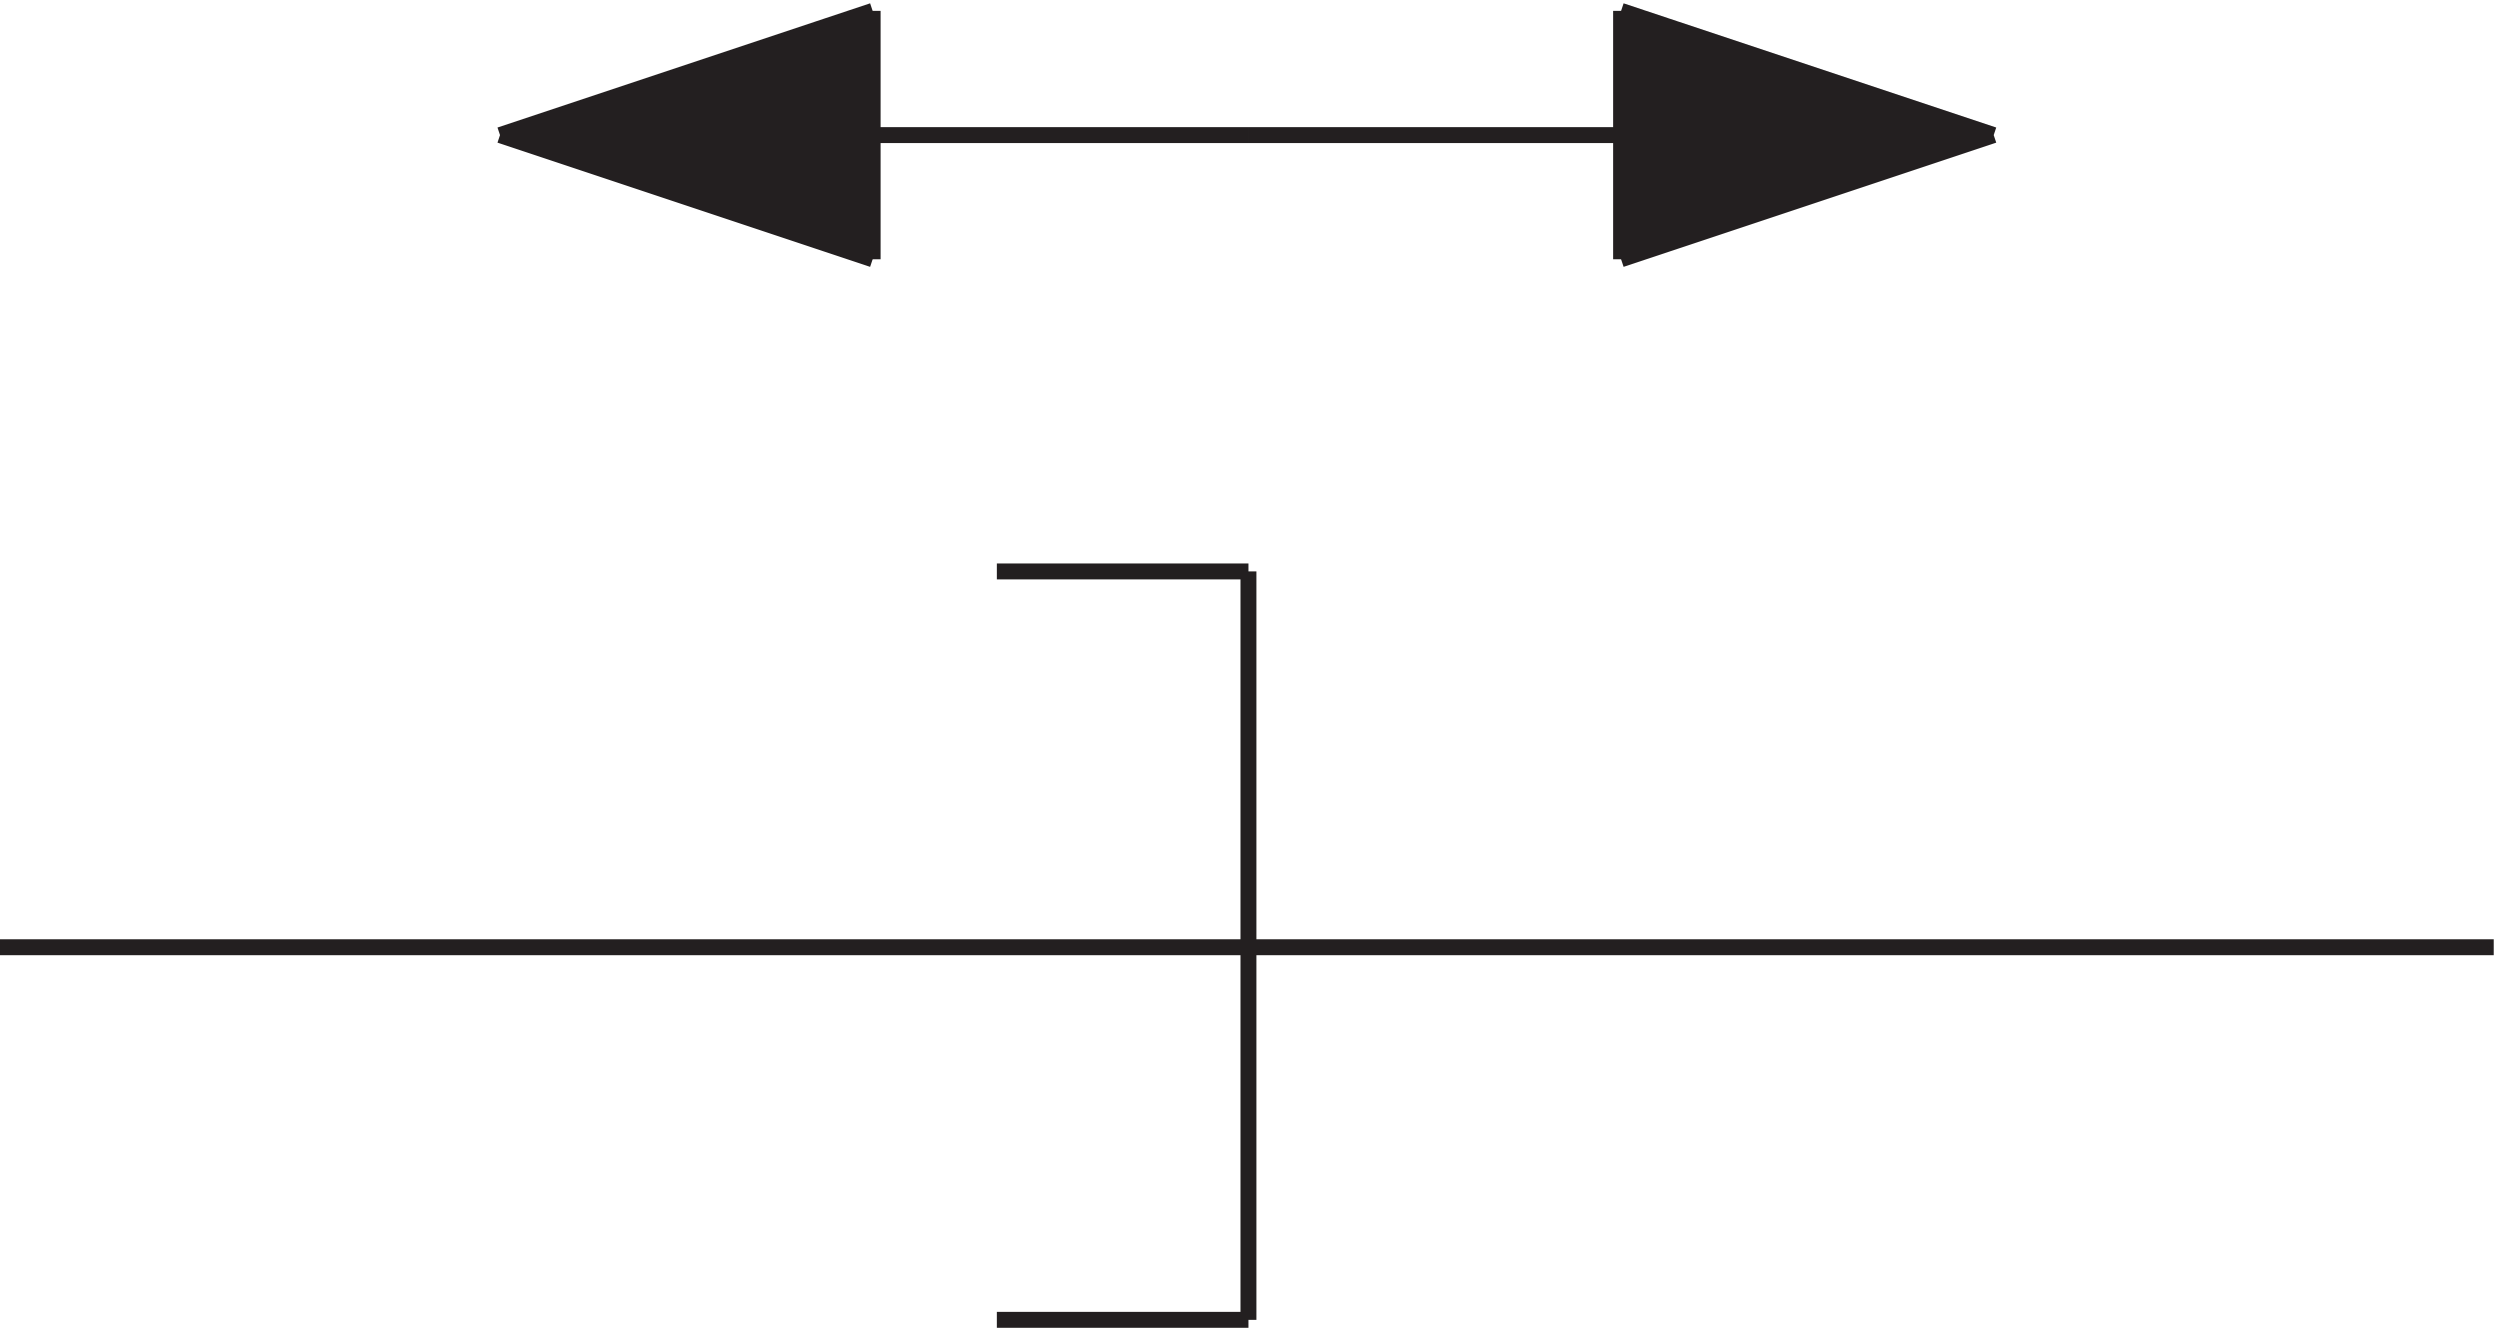 <svg xmlns="http://www.w3.org/2000/svg" xml:space="preserve" width="156.6" height="83.174"><path d="m238.832 561.887 175.5 57.781v-117m352.5 0v117l175.5-57.781" style="fill:#231f20;fill-opacity:1;fill-rule:evenodd;stroke:none" transform="matrix(.133 0 0 -.133 -.444 83.097)"/><path d="M591.332 561.168h351m-939-382.5H1177.83m-763.498 324-175.5 58.5m0 0 175.5 58.5m177-58.5h-352.5m352.5-205.5V3.168m0 0h-118.5m58.5 175.5h60m-177 441v-117m58.5-147h118.5m175.5 264 175.5-58.5m0 0-175.5-58.5m0 0v117" style="fill:none;stroke:#231f20;stroke-width:7.5;stroke-linecap:butt;stroke-linejoin:miter;stroke-miterlimit:10;stroke-dasharray:none;stroke-opacity:1" transform="matrix(.133 0 0 -.133 -.444 83.097)"/></svg>
